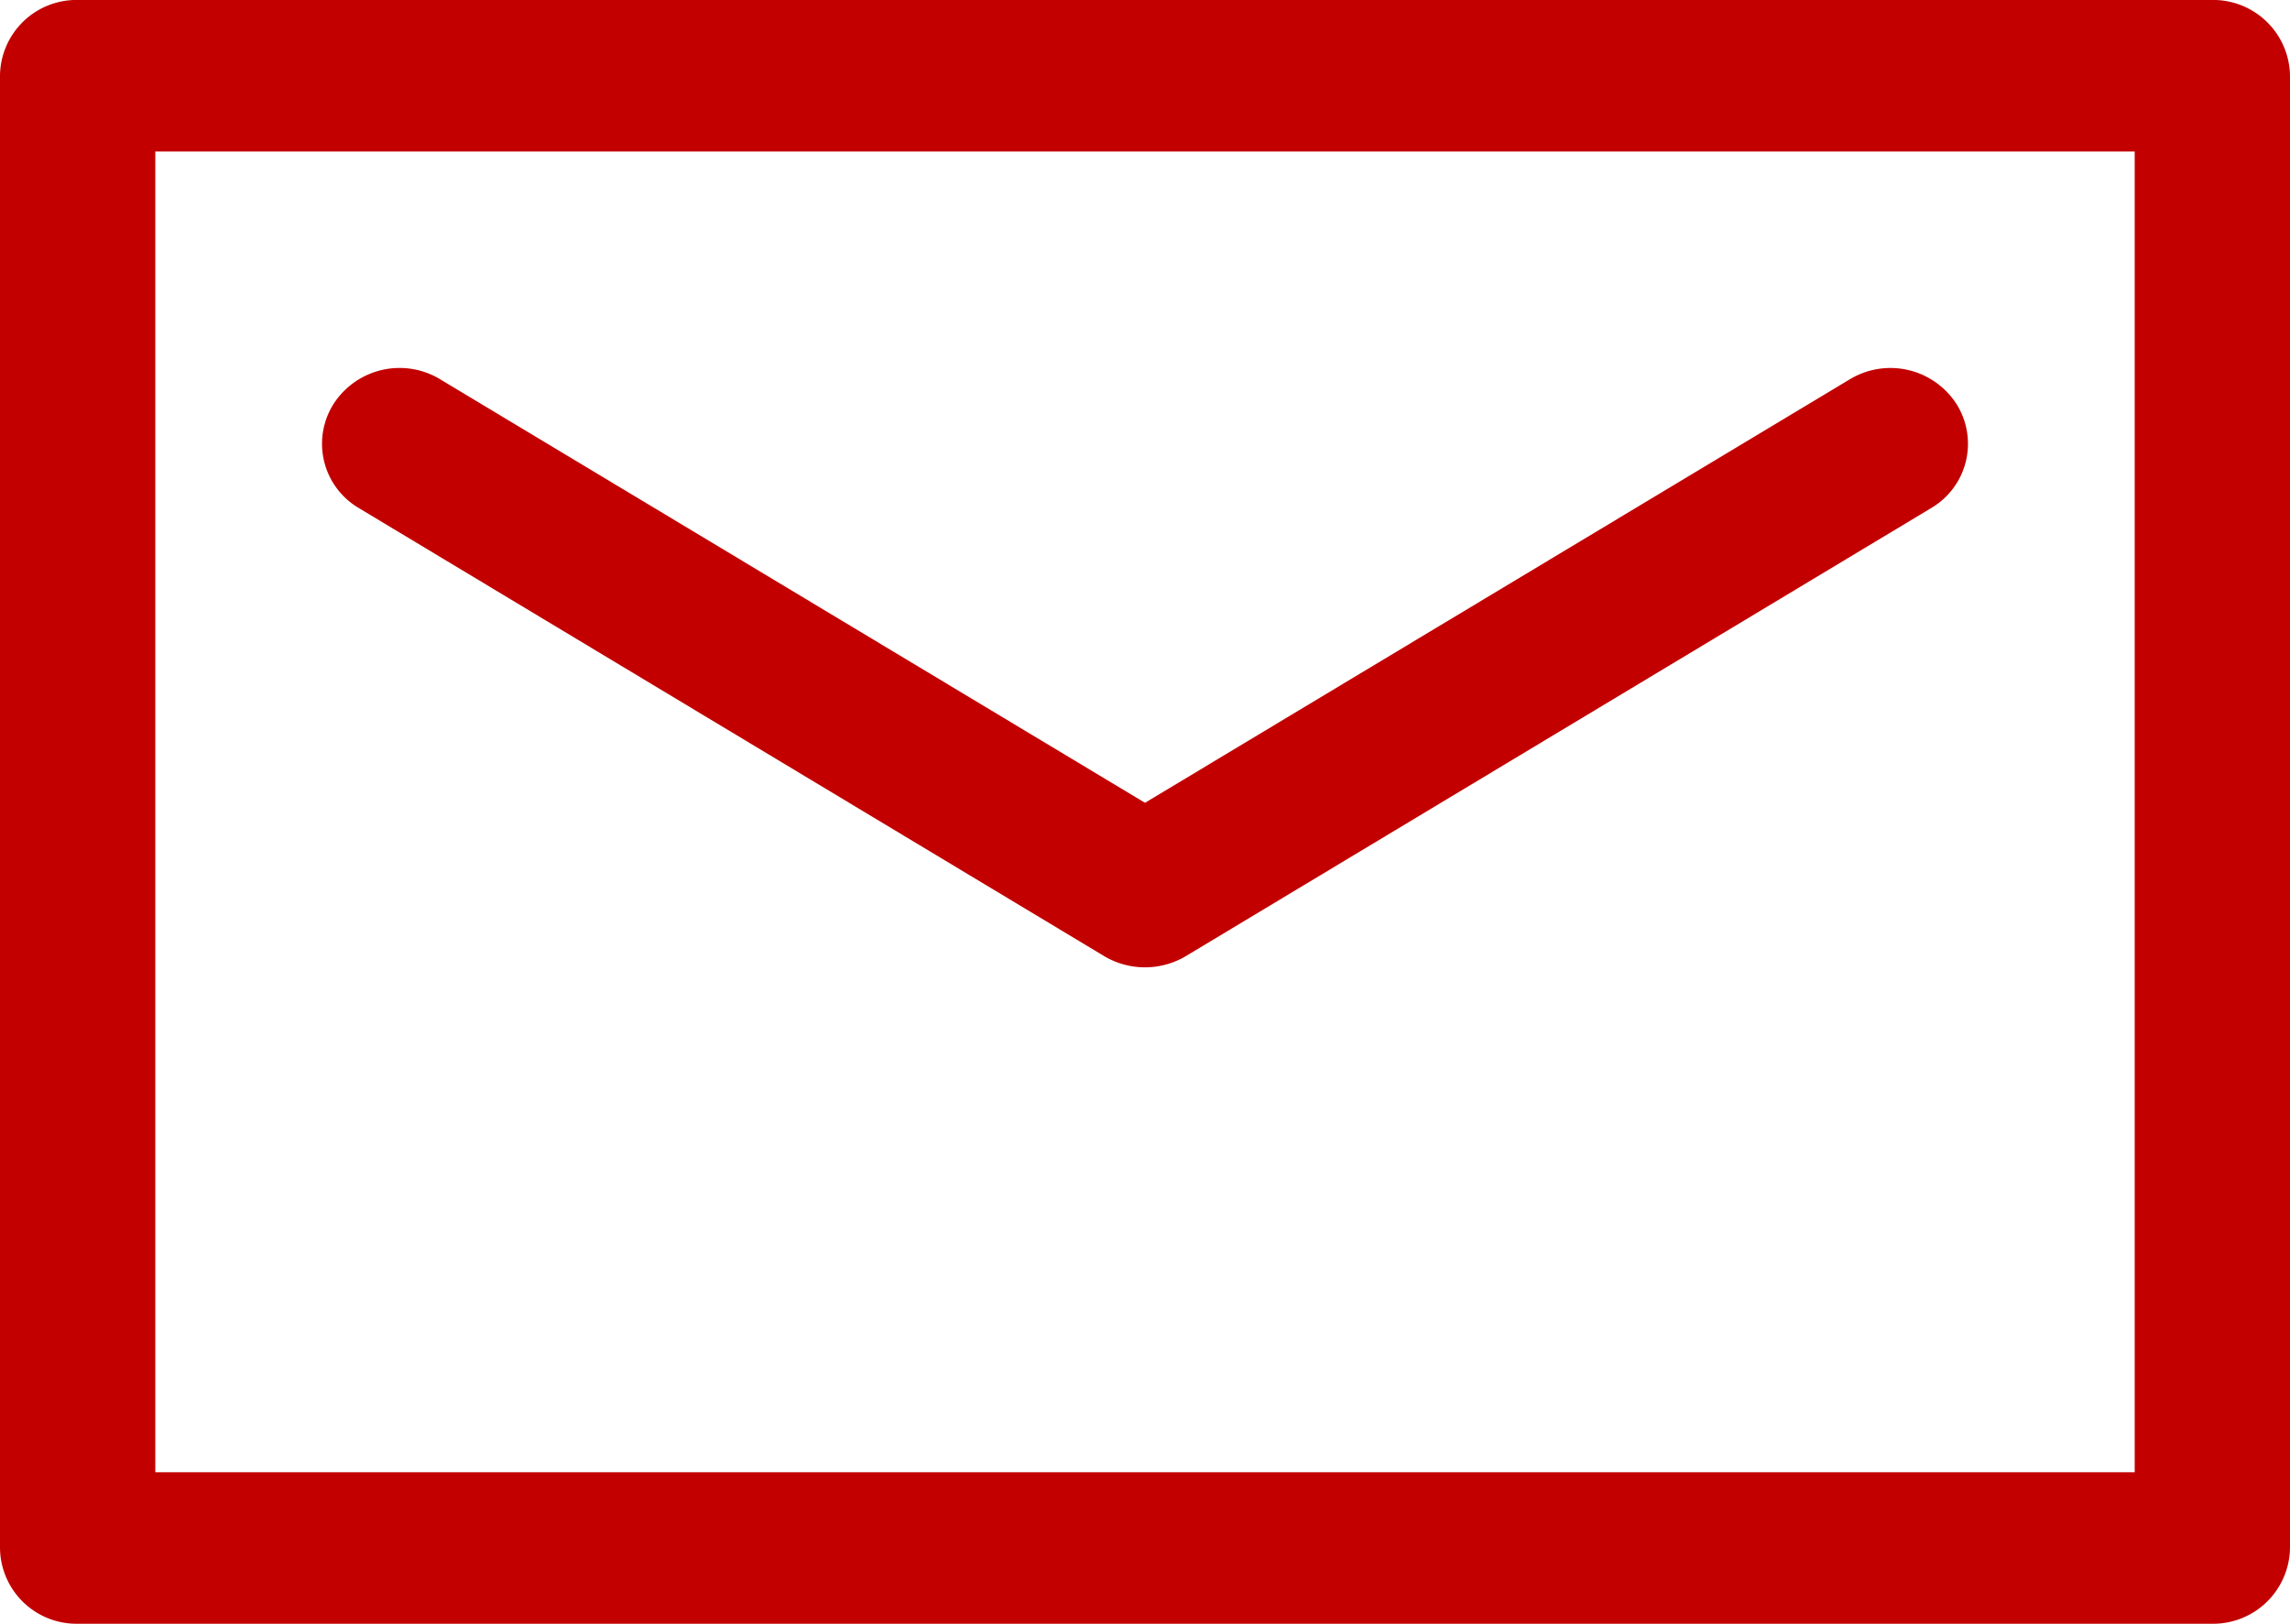 <?xml version="1.0" encoding="UTF-8"?> <svg xmlns="http://www.w3.org/2000/svg" width="55" height="39" viewBox="0 0 55 39"><defs><style> .cls-1 { fill: #c20000; fill-rule: evenodd; } </style></defs><path id="Shape_3943_1_kopia" data-name="Shape 3943 1 kopia" class="cls-1" d="M1201.13,502h-51.27a1.838,1.838,0,0,1-1.86-1.819V464.818a1.838,1.838,0,0,1,1.86-1.819h51.27a1.847,1.847,0,0,1,1.87,1.819V500.18A1.847,1.847,0,0,1,1201.13,502Zm-1.86-35.361h-47.54v31.723h47.54V466.638Zm-40.7,5.47,16.93,10.173,16.93-10.173a1.887,1.887,0,0,1,2.56.595,1.791,1.791,0,0,1-.61,2.5l-17.9,10.761a1.92,1.92,0,0,1-1.96,0l-17.9-10.761a1.791,1.791,0,0,1-.61-2.5A1.887,1.887,0,0,1,1158.57,472.108Z" transform="translate(-1148 -463)"></path></svg> 